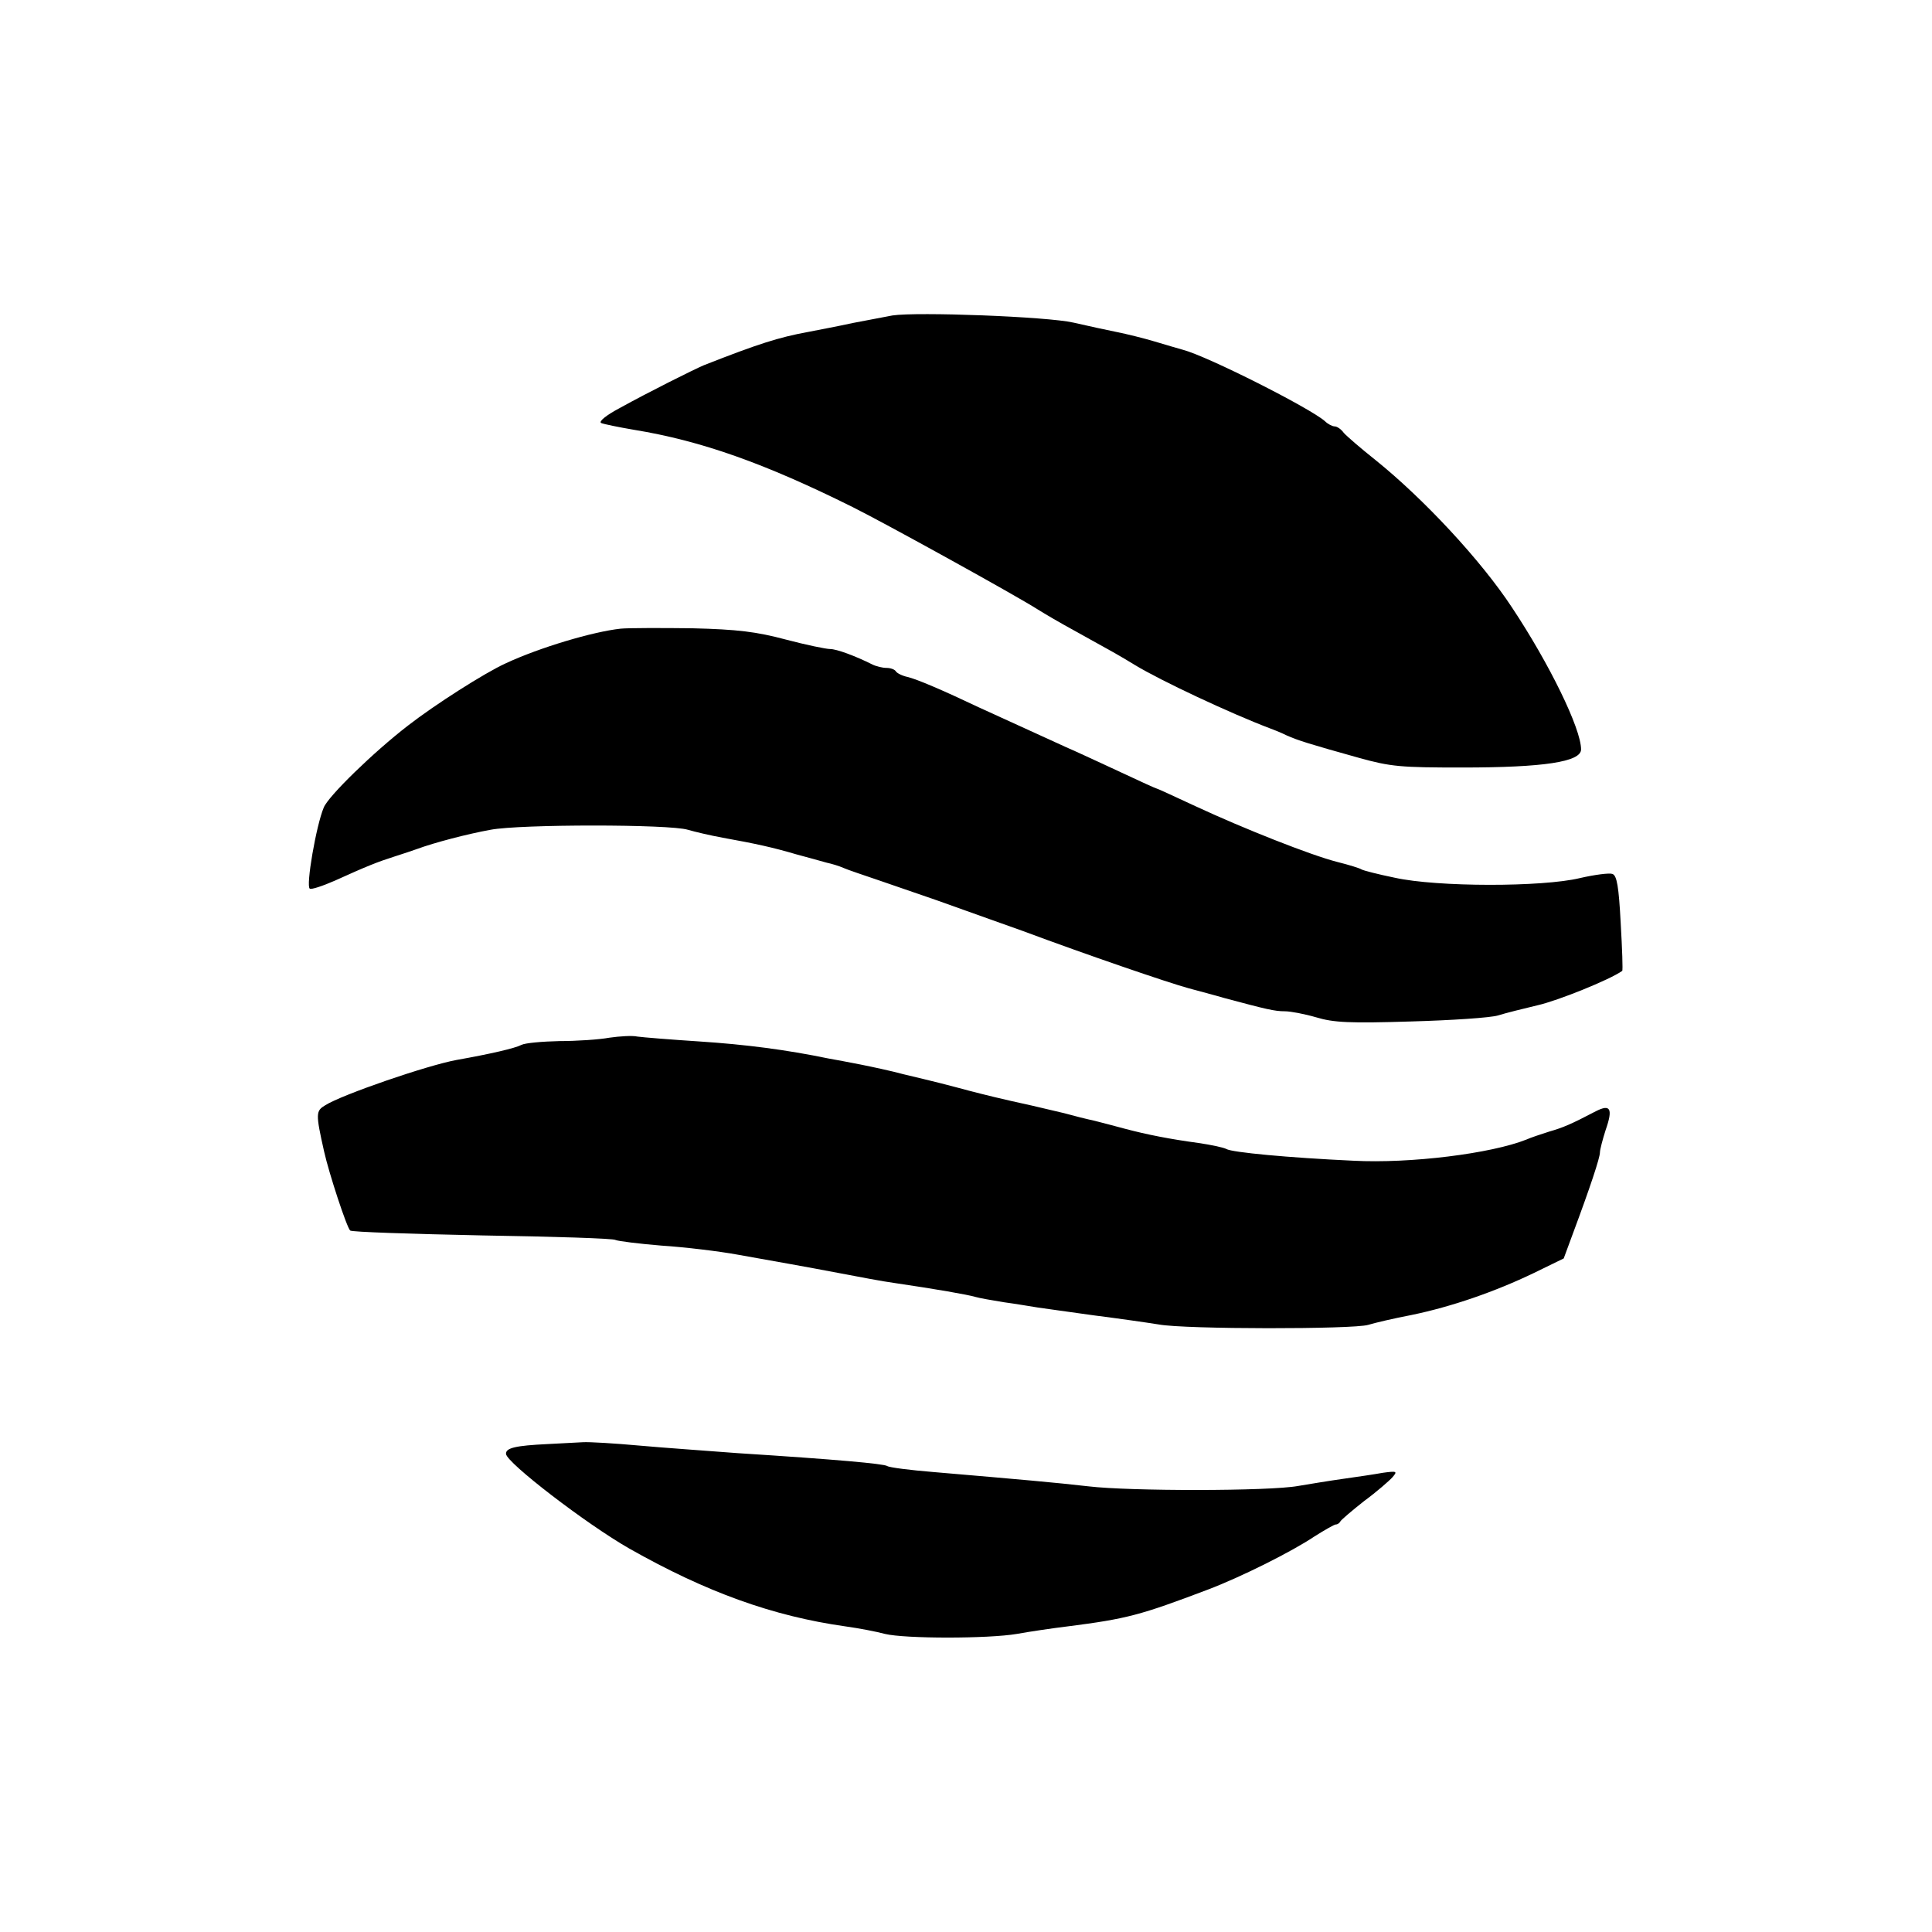 <?xml version="1.0" standalone="no"?>
<!DOCTYPE svg PUBLIC "-//W3C//DTD SVG 20010904//EN"
 "http://www.w3.org/TR/2001/REC-SVG-20010904/DTD/svg10.dtd">
<svg version="1.0" xmlns="http://www.w3.org/2000/svg"
 width="512pt" height="512pt" viewBox="0 0 512 512"
 preserveAspectRatio="xMidYMid meet">
<g transform="translate(0,512) scale(0.1,-0.1)"
fill="#000000" stroke="none">
<path d="M2365 4284 c-16 -3 -64 -12 -105 -20 -41 -9 -95 -19 -120 -24 -76
-14 -130 -31 -275 -88 -28 -12 -148 -72 -222 -113 -36 -19 -57 -36 -50 -40 7
-3 46 -11 87 -18 178 -29 347 -89 580 -205 90 -45 432 -234 490 -271 19 -12
62 -37 95 -55 103 -57 123 -68 162 -92 69 -42 255 -129 358 -168 11 -4 31 -12
45 -19 29 -13 61 -23 190 -59 86 -24 112 -26 275 -26 216 0 315 15 315 48 0
55 -84 227 -183 376 -82 125 -235 289 -362 391 -39 31 -76 63 -84 72 -7 10
-18 17 -24 17 -6 0 -18 6 -26 14 -40 35 -311 172 -376 189 -11 3 -45 13 -75
22 -30 9 -75 20 -100 25 -25 5 -76 16 -115 25 -69 16 -414 29 -480 19z"/>
<path d="M1645 3454 c-74 -8 -215 -50 -305 -92 -55 -25 -187 -109 -259 -165
-92 -71 -211 -187 -223 -217 -20 -47 -48 -209 -37 -215 4 -3 34 7 66 21 86 39
114 50 158 64 22 7 49 16 60 20 46 17 134 40 195 51 78 15 475 15 523 0 17 -5
59 -15 92 -21 89 -16 134 -26 195 -44 30 -8 66 -18 80 -22 14 -3 34 -9 45 -14
11 -5 56 -20 100 -35 44 -15 110 -38 148 -51 37 -13 100 -36 140 -50 39 -14
79 -28 87 -31 169 -63 385 -137 440 -152 25 -7 68 -18 95 -26 112 -30 133 -35
160 -35 15 0 52 -7 83 -16 46 -14 89 -16 251 -11 108 3 212 10 231 16 19 6 67
18 105 27 53 12 190 67 224 91 2 1 0 58 -4 127 -5 96 -10 126 -22 130 -8 3
-47 -2 -86 -11 -99 -24 -379 -24 -491 1 -44 9 -83 19 -88 22 -4 3 -33 12 -65
20 -70 18 -247 88 -376 148 -54 25 -99 46 -101 46 -2 0 -46 20 -97 44 -52 24
-116 54 -144 66 -110 50 -182 83 -230 105 -99 47 -165 75 -190 81 -14 3 -28
10 -31 15 -3 5 -14 9 -25 9 -10 0 -27 4 -37 9 -46 23 -95 41 -112 41 -11 0
-64 11 -117 25 -79 21 -128 27 -248 30 -82 1 -168 1 -190 -1z"/>
<path d="M1615 2370 c-27 -5 -87 -9 -133 -9 -45 -1 -90 -5 -100 -10 -17 -9
-82 -24 -172 -40 -77 -14 -304 -92 -348 -120 -25 -15 -26 -21 -3 -123 13 -58
60 -201 69 -209 4 -4 161 -9 350 -13 189 -3 348 -8 353 -12 6 -3 61 -10 122
-15 62 -4 153 -15 202 -24 50 -9 113 -20 140 -25 28 -5 88 -16 135 -25 47 -9
110 -21 140 -25 109 -16 195 -31 215 -37 10 -3 44 -9 75 -14 30 -4 71 -11 90
-14 19 -3 87 -12 150 -21 63 -8 140 -19 171 -24 70 -13 516 -13 555 -1 16 5
67 17 114 26 107 22 222 62 324 111 l80 39 24 65 c47 126 72 202 72 216 0 7 7
34 15 59 20 57 13 70 -26 50 -67 -35 -86 -43 -124 -54 -22 -7 -49 -16 -60 -21
-93 -37 -307 -64 -459 -56 -172 8 -321 22 -336 31 -7 4 -40 11 -74 16 -74 10
-136 22 -196 38 -25 7 -61 16 -80 21 -19 4 -55 13 -80 20 -25 6 -63 15 -85 20
-87 19 -122 28 -165 39 -25 7 -61 16 -80 21 -19 5 -62 15 -95 23 -33 9 -85 20
-115 26 -30 6 -68 13 -85 16 -111 23 -219 37 -341 45 -77 5 -151 11 -165 13
-13 3 -46 1 -74 -3z"/>
<path d="M1450 1293 c-83 -4 -110 -10 -109 -26 1 -23 213 -186 327 -251 203
-115 380 -179 572 -206 36 -5 83 -14 105 -20 53 -13 274 -13 350 0 33 6 94 15
135 20 157 20 193 30 370 97 90 34 225 102 283 141 27 17 53 32 57 32 5 0 10
4 12 8 2 4 30 28 63 54 34 25 67 54 75 63 14 16 12 17 -25 12 -22 -4 -69 -11
-105 -16 -36 -5 -90 -14 -120 -19 -77 -14 -446 -14 -555 -1 -87 10 -178 18
-412 38 -61 5 -117 12 -122 16 -11 6 -130 17 -396 34 -77 6 -194 14 -260 20
-66 6 -133 10 -150 9 -16 -1 -59 -3 -95 -5z"/>
</g>
</svg>
